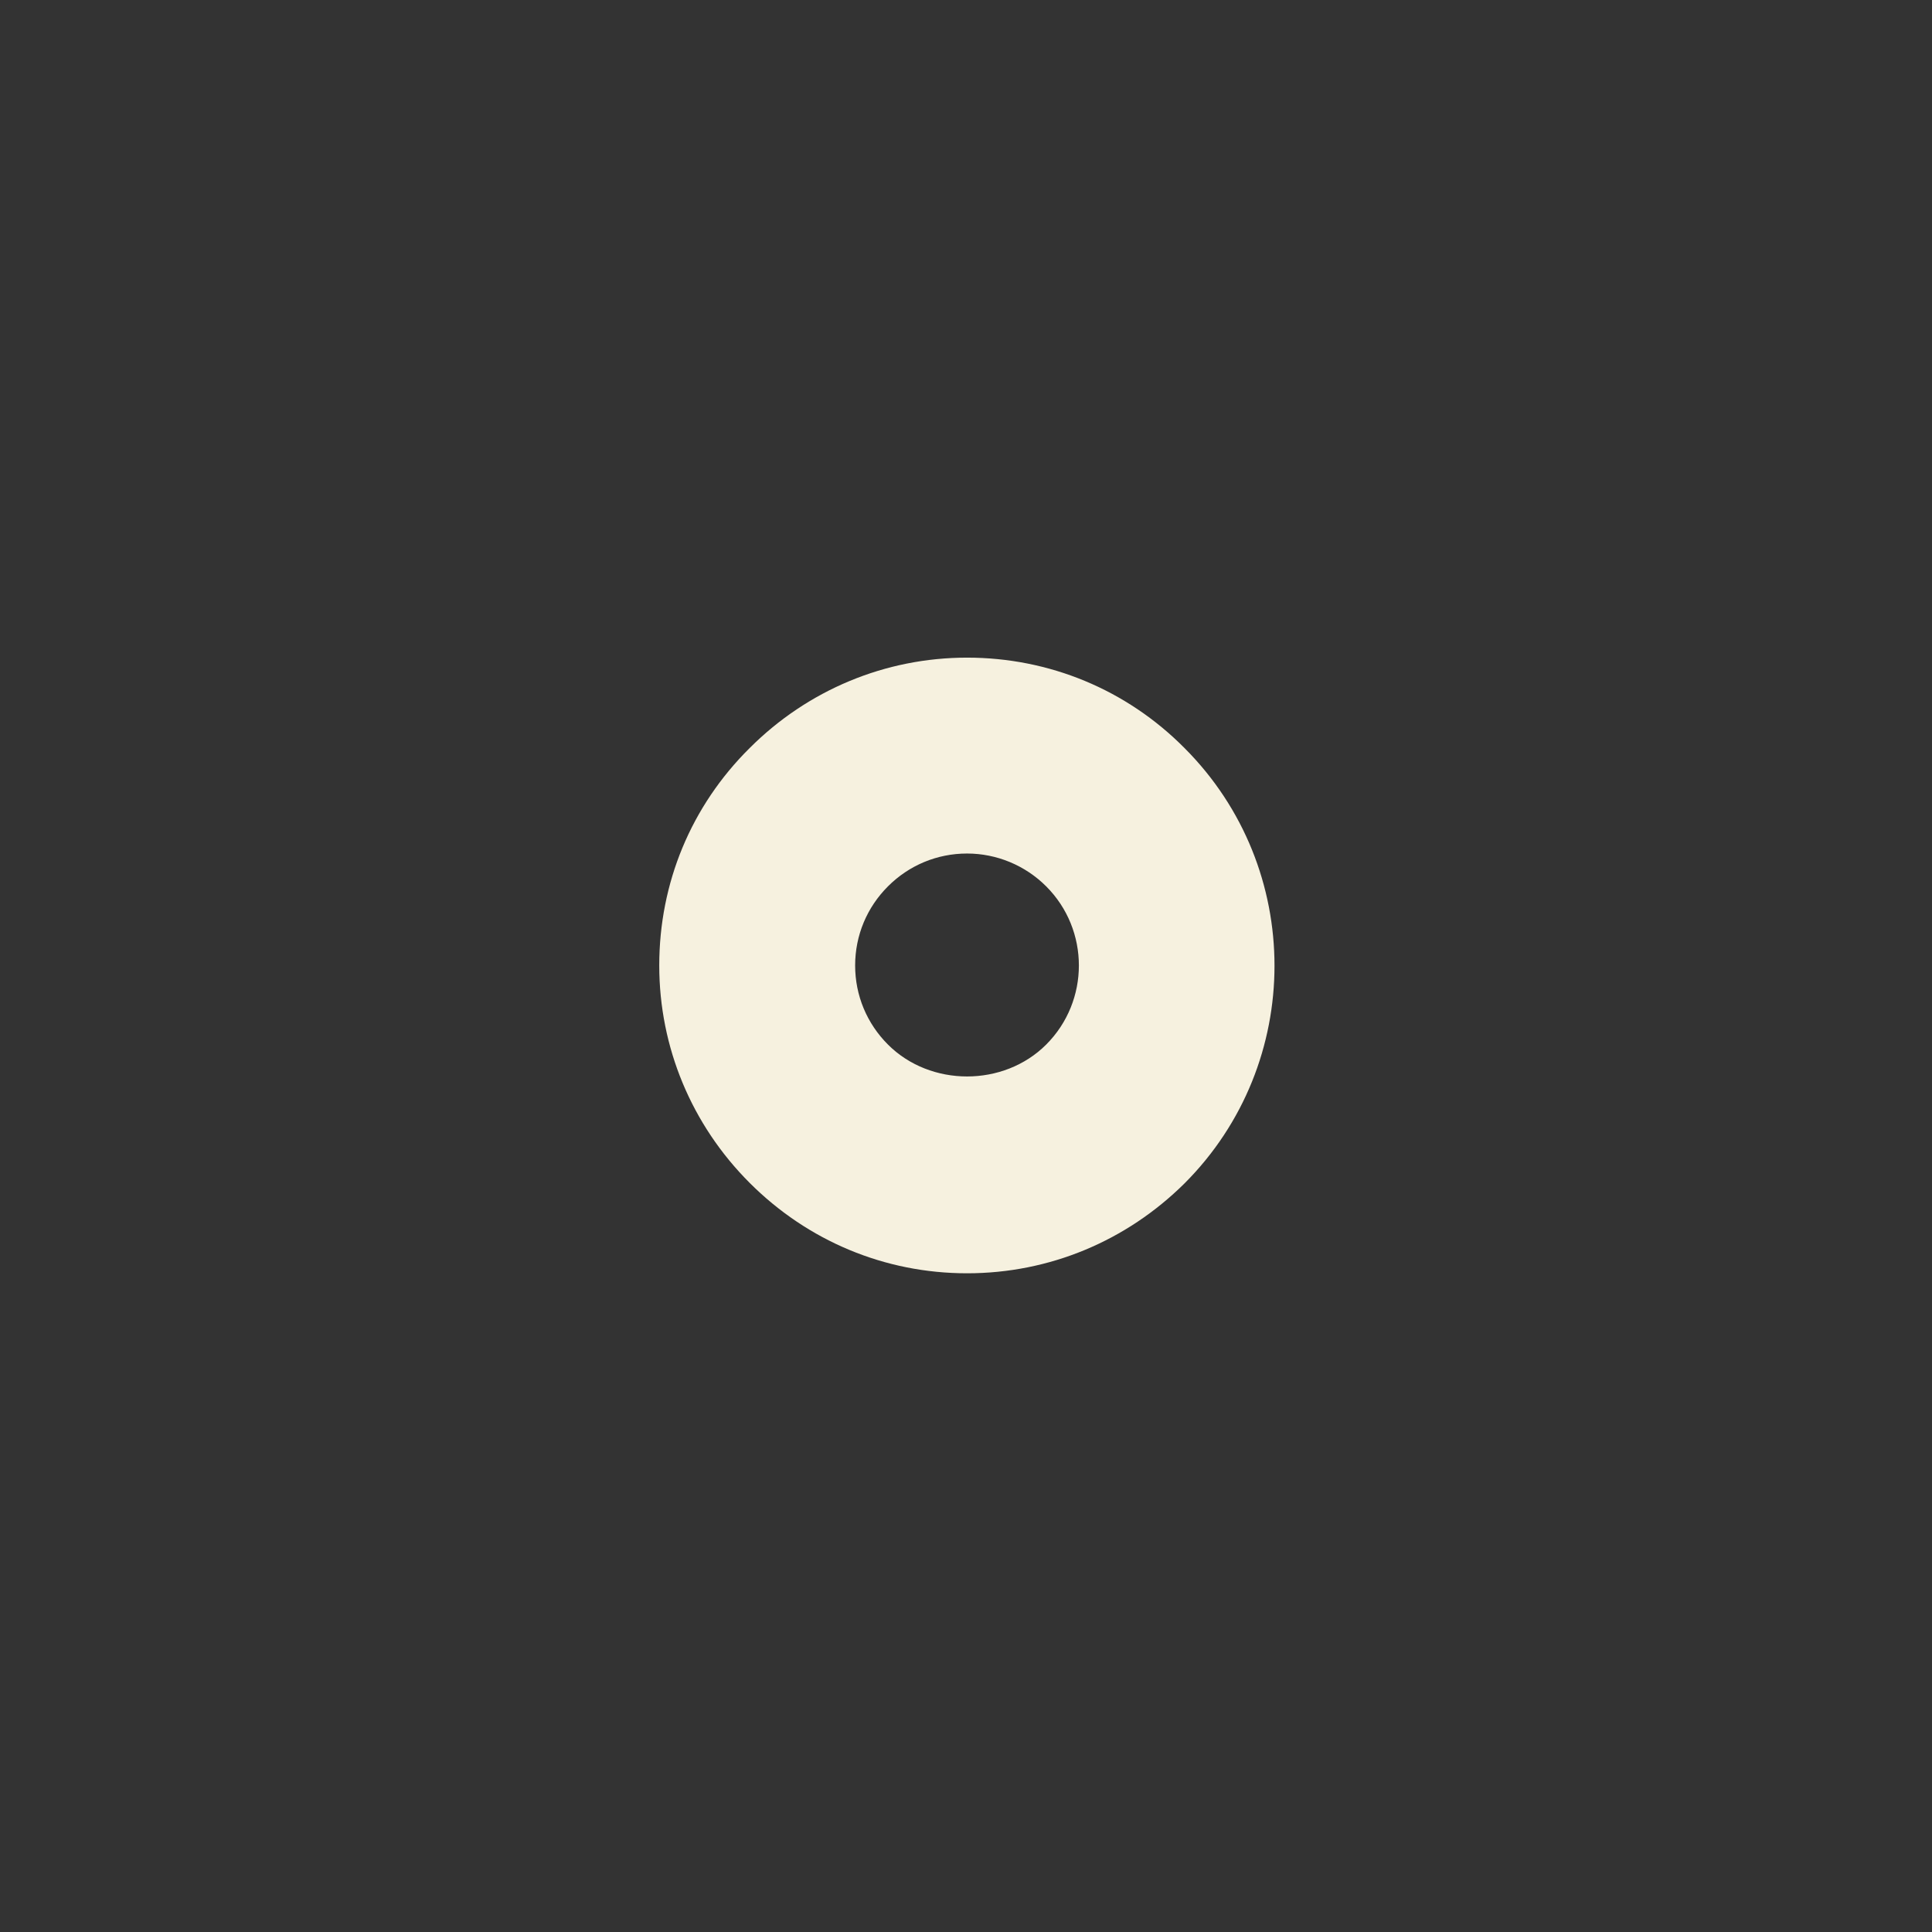 <?xml version="1.0" encoding="utf-8"?>
<!-- Generator: Adobe Illustrator 23.0.2, SVG Export Plug-In . SVG Version: 6.00 Build 0)  -->
<svg version="1.1" id="Calque_1" xmlns="http://www.w3.org/2000/svg" xmlns:xlink="http://www.w3.org/1999/xlink" x="0px" y="0px"
	 viewBox="0 0 35.9 35.9" style="enable-background:new 0 0 35.9 35.9;" xml:space="preserve">
<rect x="0" y="0" width="35.9" height="35.9" fill="#333333" stroke="none"/>
<style type="text/css">
	.st0{fill:#F6F1DF;}
</style>
<g>
	<path class="st0" d="M17.97,23.66c-1.53,0-2.96-0.6-4.04-1.68c-1.08-1.08-1.68-2.52-1.68-4.04c0-1.53,0.59-2.96,1.68-4.04
		c1.08-1.08,2.52-1.68,4.04-1.68s2.96,0.59,4.04,1.68l0,0c0,0,0,0,0,0c2.23,2.23,2.23,5.86,0,8.09
		C20.93,23.06,19.5,23.66,17.97,23.66z M17.97,15.86c-0.56,0-1.08,0.22-1.47,0.61c-0.39,0.39-0.61,0.91-0.61,1.47
		c0,0.56,0.22,1.08,0.61,1.47c0.79,0.79,2.15,0.79,2.94,0c0.81-0.81,0.81-2.13,0-2.94h0C19.05,16.08,18.52,15.86,17.97,15.86z"/>
</g>
</svg>
